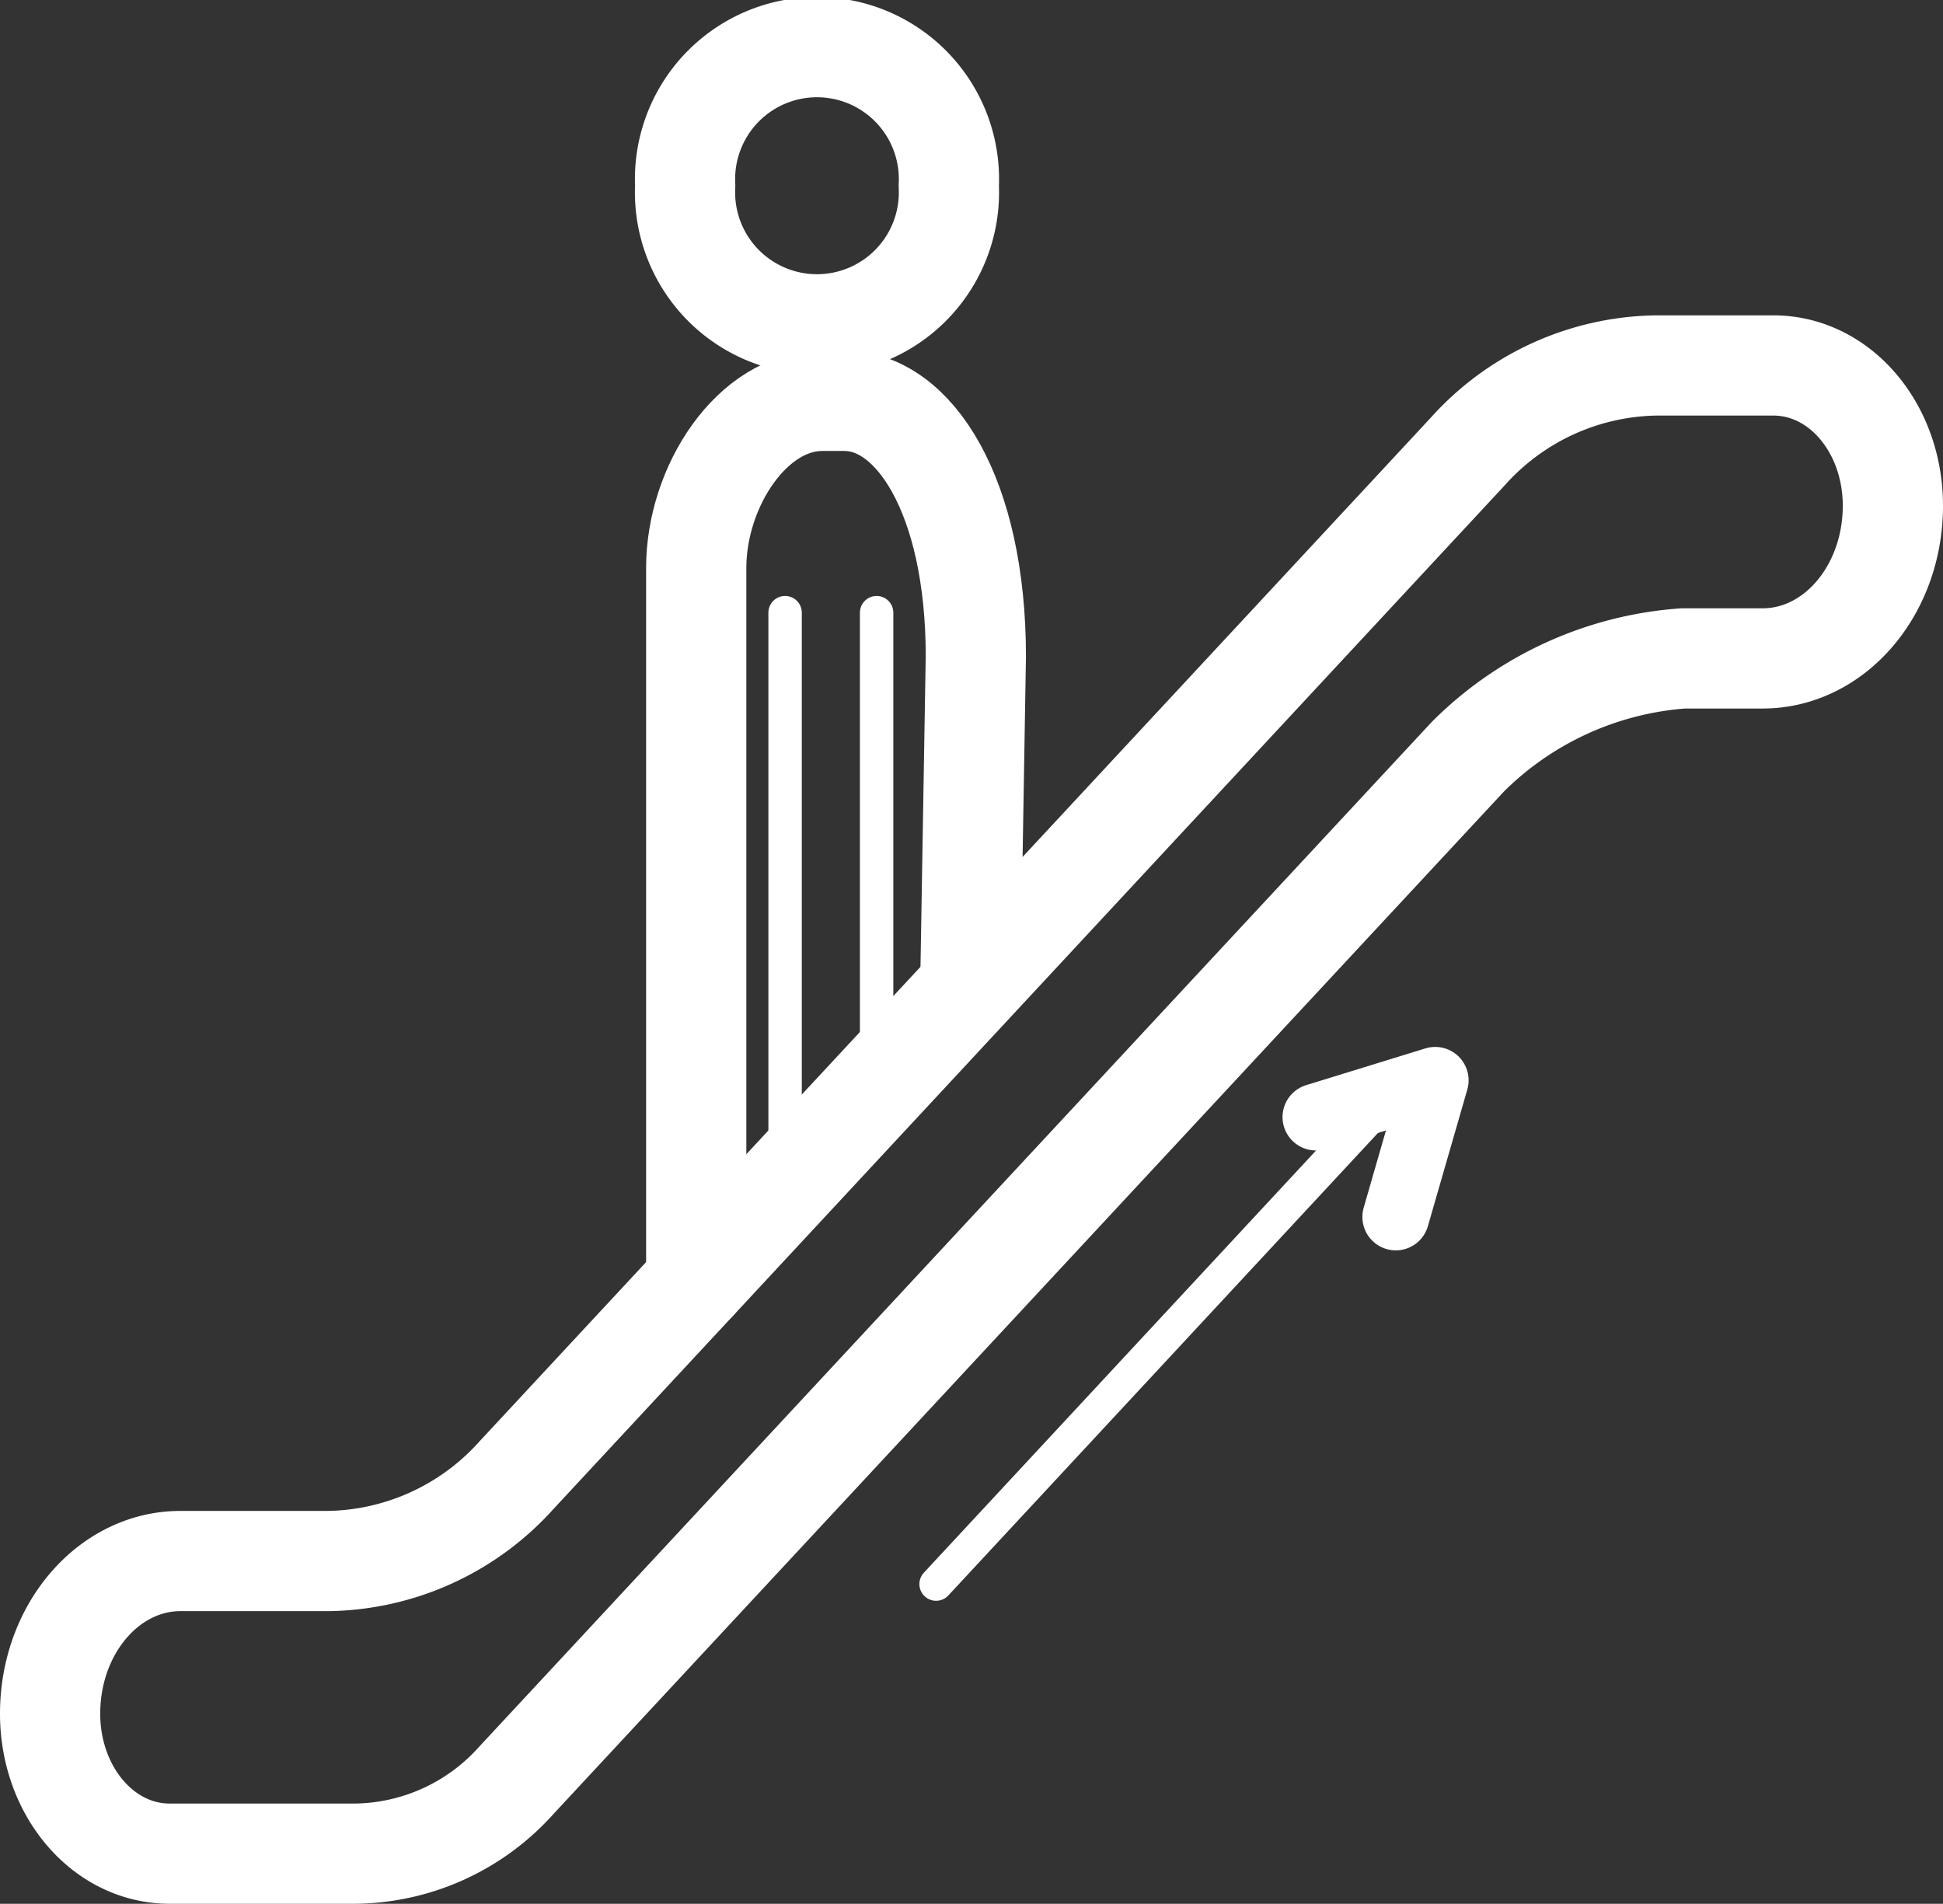<svg xmlns="http://www.w3.org/2000/svg" viewBox="0 0 58.16 56.99"><rect x="0" y="0" width="58.16" height="56.99" fill="#333333" stroke="none"/><defs><style>.cls-1,.cls-2,.cls-3{fill:none;stroke:#fff;stroke-linecap:round;stroke-linejoin:round;}.cls-1{stroke-width:3px;}.cls-2{stroke-width:2px;}</style></defs><g id="Livello_2" data-name="Livello 2"><g id="Livello_1-2" data-name="Livello 1"><g id="SCALA_MOBILE" data-name="SCALA MOBILE"><path class="cls-1" d="M5.4,46.73H9.83a7.72,7.72,0,0,0,5.63-2.57L43.94,13.51a7.72,7.72,0,0,1,5.64-2.57h3.5c2,0,3.58,1.88,3.58,4.2,0,2.52-1.74,4.57-3.9,4.57H50.38a10.15,10.15,0,0,0-6.44,2.94L15.46,53.29a6.57,6.57,0,0,1-4.82,2.2H5.08c-2,0-3.58-1.88-3.58-4.19C1.5,48.77,3.25,46.73,5.4,46.73Z"/><polyline class="cls-2" points="41.78 36.43 42.96 32.34 39.39 33.44"/><line class="cls-3" x1="28.02" y1="47.42" x2="41.99" y2="32.38"/><path class="cls-1" d="M28.4,5.56a3.95,3.95,0,1,1-7.89,0,3.95,3.95,0,1,1,7.89,0Z"/><path class="cls-1" d="M20.84,38.37V17c0-2.44,1.68-5,3.77-5h.67c2.08,0,3.93,2.84,3.93,7.65l-.16,9.5"/><line class="cls-3" x1="26.24" y1="18.34" x2="26.24" y2="32.4"/><line class="cls-3" x1="23.5" y1="18.34" x2="23.5" y2="35.5"/></g></g></g></svg>